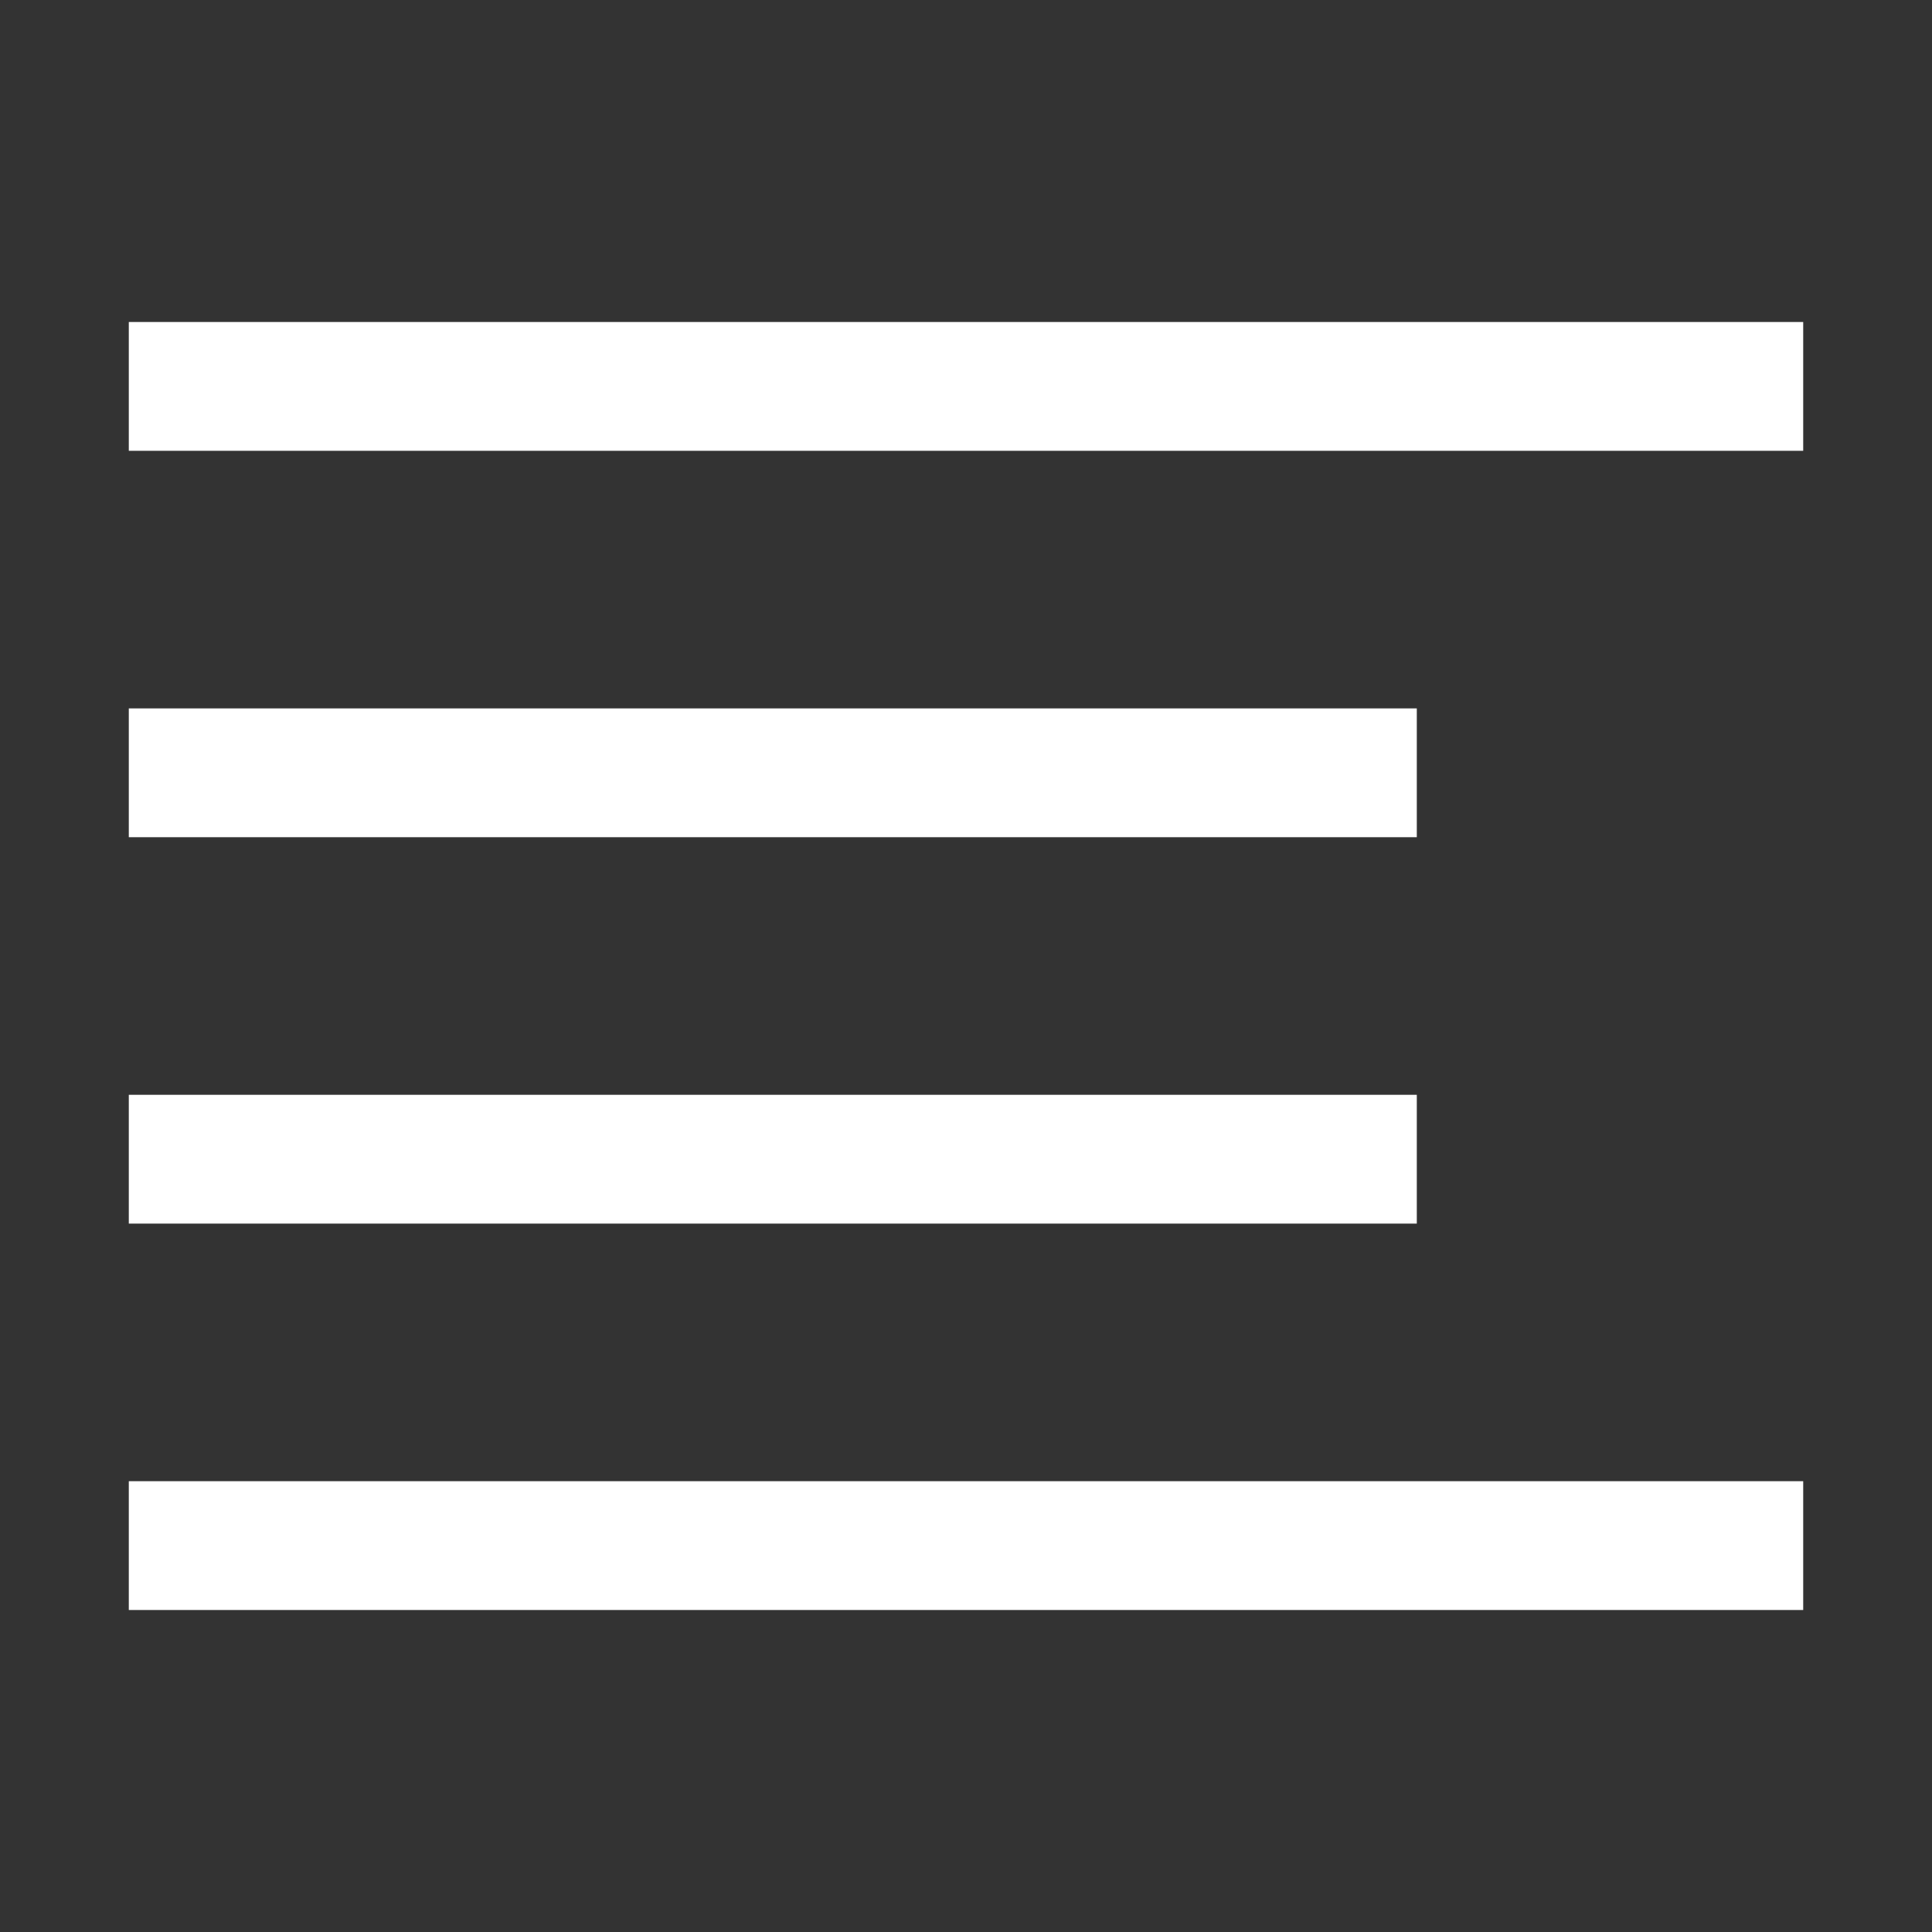 <svg id="Layer_1" data-name="Layer 1" xmlns="http://www.w3.org/2000/svg" viewBox="0 0 30 30"><rect x="0" y="0" width="30" height="30" fill="#333333" stroke="none"/><defs><style>.cls-1{fill:#fff;}</style></defs><title>Artboard 19</title><rect class="cls-1" x="2" y="5" width="26" height="2"/><rect class="cls-1" x="2" y="23" width="26" height="2"/><rect class="cls-1" x="2" y="11" width="20" height="2"/><rect class="cls-1" x="2" y="17" width="20" height="2"/></svg>